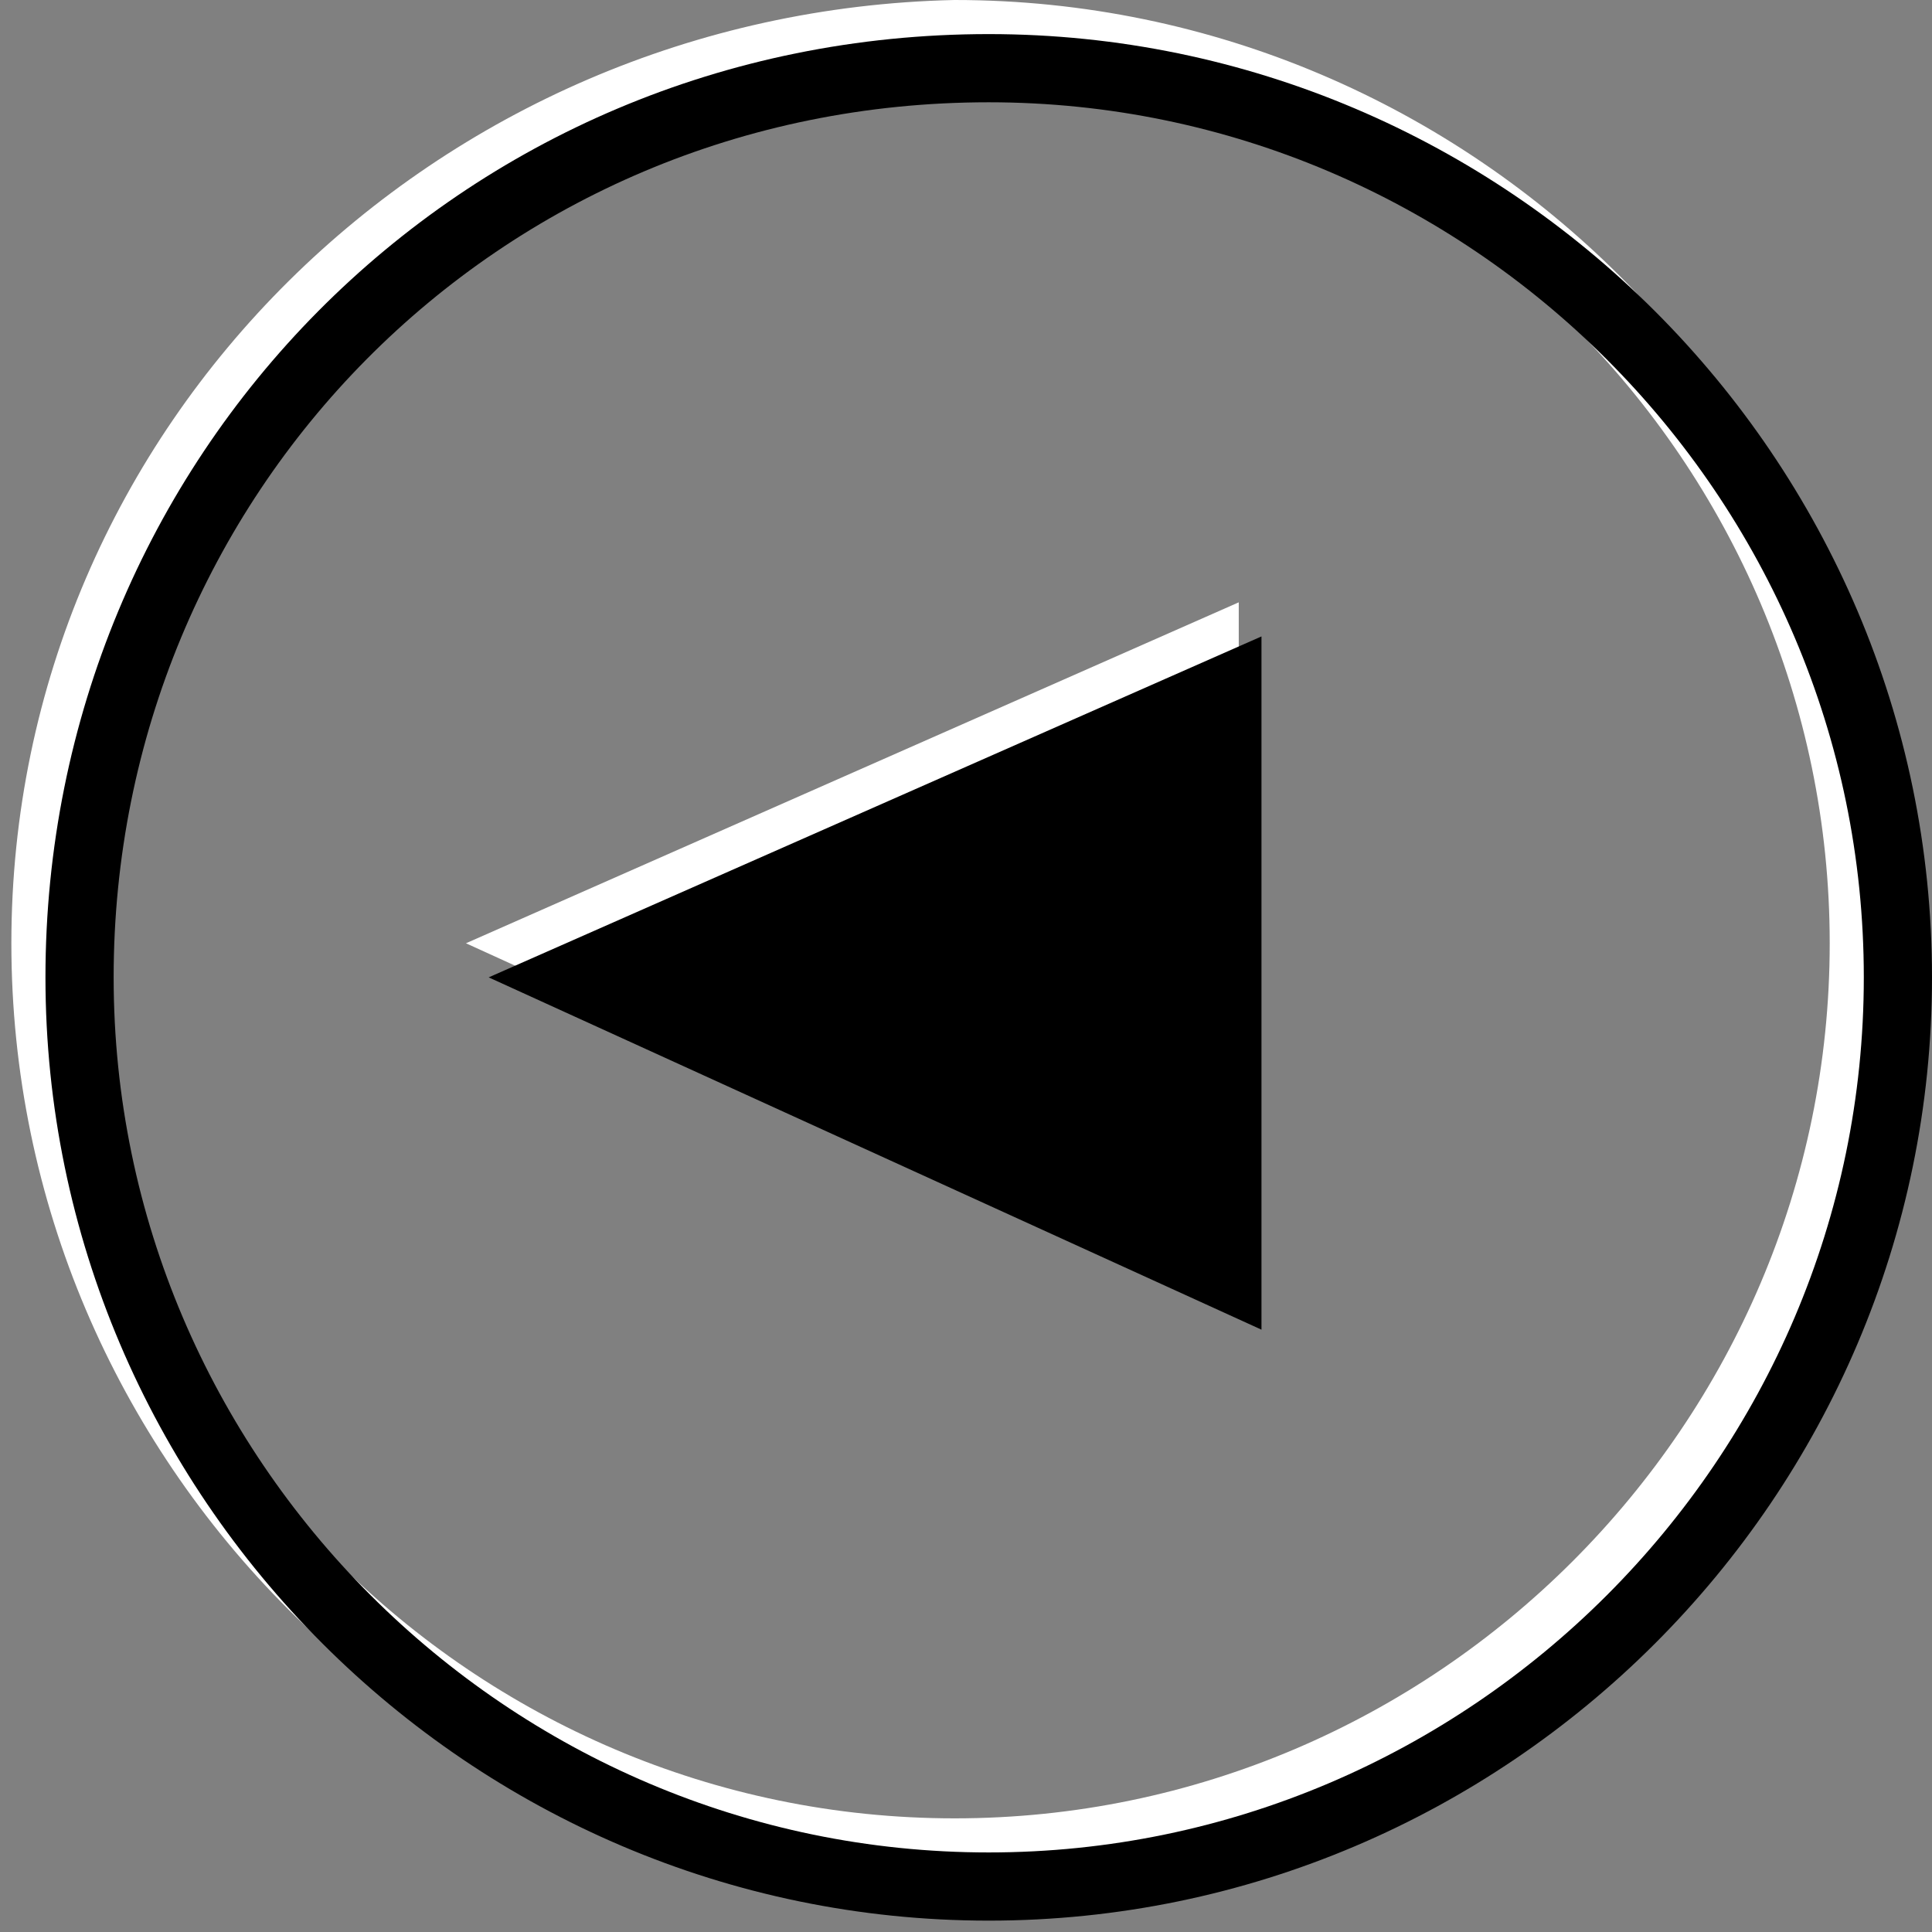 <?xml version="1.0" encoding="utf-8"?>
<!-- Generator: Adobe Illustrator 23.0.6, SVG Export Plug-In . SVG Version: 6.00 Build 0)  -->
<svg version="1.1" id="レイヤー_1" xmlns="http://www.w3.org/2000/svg" xmlns:xlink="http://www.w3.org/1999/xlink" x="0px"
	 y="0px" viewBox="0 0 17 17" style="enable-background:new 0 0 17 17;" xml:space="preserve">
<rect x="0" y="0" width="17" height="17" fill="#808080" stroke="none"/>
<style type="text/css">
	.st0{fill:none;stroke:#FFFFFF;stroke-width:0.6;stroke-miterlimit:10;}
	.st1{fill:#FFFFFF;}
	.st2{fill:none;stroke:#000000;stroke-width:0.6;stroke-miterlimit:10;}
</style>
<g>
	<path class="st0" d="M8.4,0.3c4.4,0,8,3.6,8,8s-3.6,8-8,8s-8-3.6-8-8S4,0.4,8.4,0.3z"/>
	<polygon class="st1" points="10.9,11.4 4.1,8.3 10.9,5.3 	"/>
</g>
<g>
	<path class="st2" d="M8.7,0.6c4.4,0,8,3.6,8,8s-3.6,8-8,8s-8-3.6-8-8S4.2,0.6,8.7,0.6z"/>
	<polygon points="11.1,11.7 4.3,8.6 11.1,5.6 	"/>
</g>
</svg>

